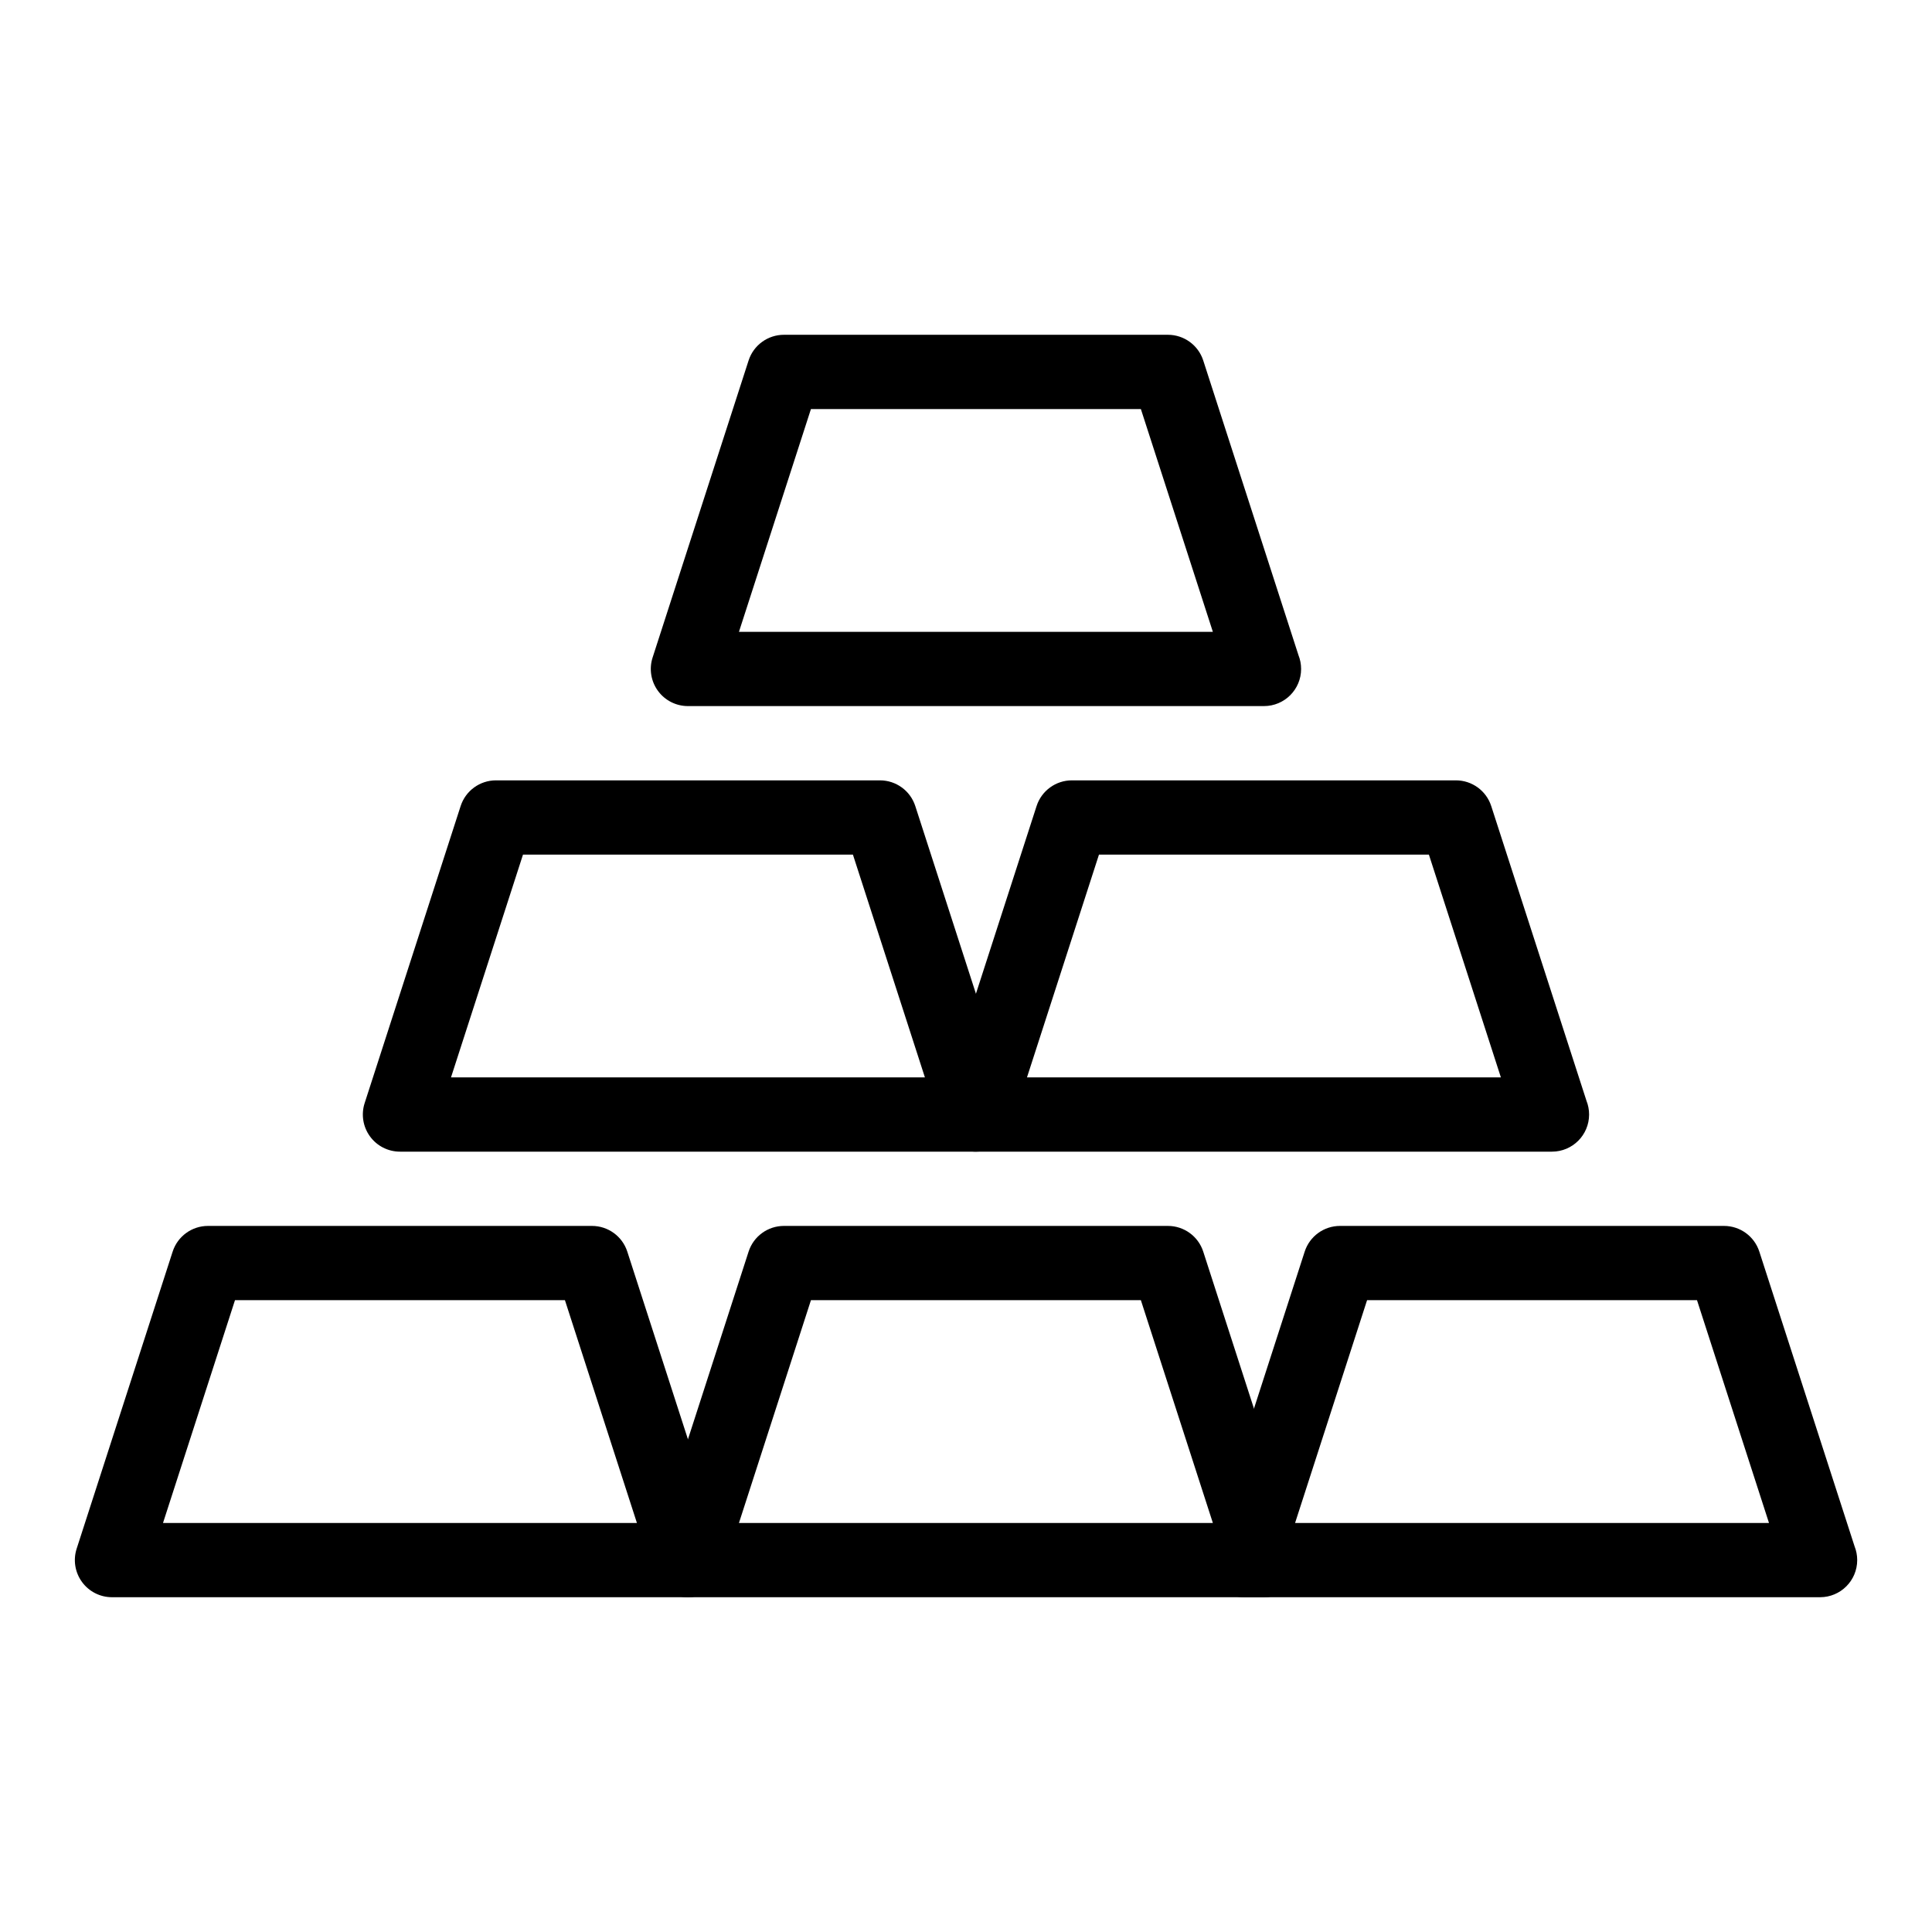 <?xml version="1.0" encoding="UTF-8"?>
<!-- Uploaded to: SVG Repo, www.svgrepo.com, Generator: SVG Repo Mixer Tools -->
<svg fill="#000000" width="800px" height="800px" version="1.1" viewBox="144 144 512 512" xmlns="http://www.w3.org/2000/svg">
 <g>
  <path d="m402.65 449.2h-0.02-152.63c-3.148 0-6.106-1.504-7.957-4.051-1.852-2.543-2.375-5.824-1.406-8.816l25.438-78.719c1.312-4.062 5.094-6.812 9.363-6.812h101.76c4.269 0 8.051 2.754 9.363 6.812l25.242 78.109c0.449 1.125 0.695 2.352 0.695 3.637-0.004 5.434-4.406 9.84-9.844 9.84zm-139.13-19.68h125.59l-19.078-59.039h-87.434z"/>
  <path d="m555.29 449.2h-0.02-152.64c-3.148 0-6.106-1.504-7.957-4.051-1.852-2.543-2.375-5.82-1.406-8.816l25.438-78.719c1.312-4.062 5.094-6.812 9.363-6.812h101.76c4.269 0 8.051 2.754 9.363 6.812l25.242 78.109c0.449 1.125 0.695 2.352 0.695 3.637 0 5.434-4.406 9.84-9.84 9.84zm-139.13-19.68h125.59l-19.078-59.039h-87.434z"/>
  <path d="m326.33 567.28h-0.02-152.63c-3.148 0-6.106-1.504-7.957-4.051-1.852-2.543-2.375-5.82-1.406-8.816l25.438-78.719c1.312-4.062 5.094-6.812 9.363-6.812h101.76c4.269 0 8.051 2.754 9.363 6.812l25.242 78.109c0.449 1.125 0.695 2.352 0.695 3.637-0.004 5.434-4.41 9.84-9.844 9.84zm-139.13-19.68h125.59l-19.078-59.039h-87.438z"/>
  <path d="m478.96 567.28h-0.02-152.63c-3.148 0-6.106-1.504-7.957-4.051-1.852-2.543-2.375-5.824-1.406-8.816l25.438-78.719c1.312-4.062 5.094-6.812 9.363-6.812h101.76c4.269 0 8.051 2.754 9.363 6.812l25.242 78.109c0.449 1.125 0.695 2.352 0.695 3.637 0 5.434-4.406 9.84-9.844 9.84zm-139.13-19.68h125.59l-19.078-59.039h-87.434z"/>
  <path d="m478.96 331.12h-0.02-152.63c-3.148 0-6.106-1.504-7.957-4.051-1.852-2.543-2.375-5.82-1.406-8.816l25.438-78.719c1.312-4.062 5.094-6.812 9.363-6.812h101.76c4.269 0 8.051 2.754 9.363 6.812l25.242 78.109c0.449 1.125 0.695 2.352 0.695 3.637 0 5.438-4.406 9.84-9.844 9.84zm-139.13-19.68h125.59l-19.078-59.039h-87.434z"/>
  <path d="m626.34 567.28h-0.02-152.64c-3.148 0-6.106-1.504-7.957-4.051-1.852-2.543-2.375-5.82-1.406-8.816l25.438-78.719c1.312-4.062 5.094-6.812 9.363-6.812h101.76c4.269 0 8.051 2.754 9.363 6.812l25.242 78.109c0.449 1.125 0.695 2.352 0.695 3.637 0 5.434-4.406 9.84-9.84 9.84zm-139.13-19.68h125.59l-19.078-59.039h-87.434z"/>
 </g>
</svg>